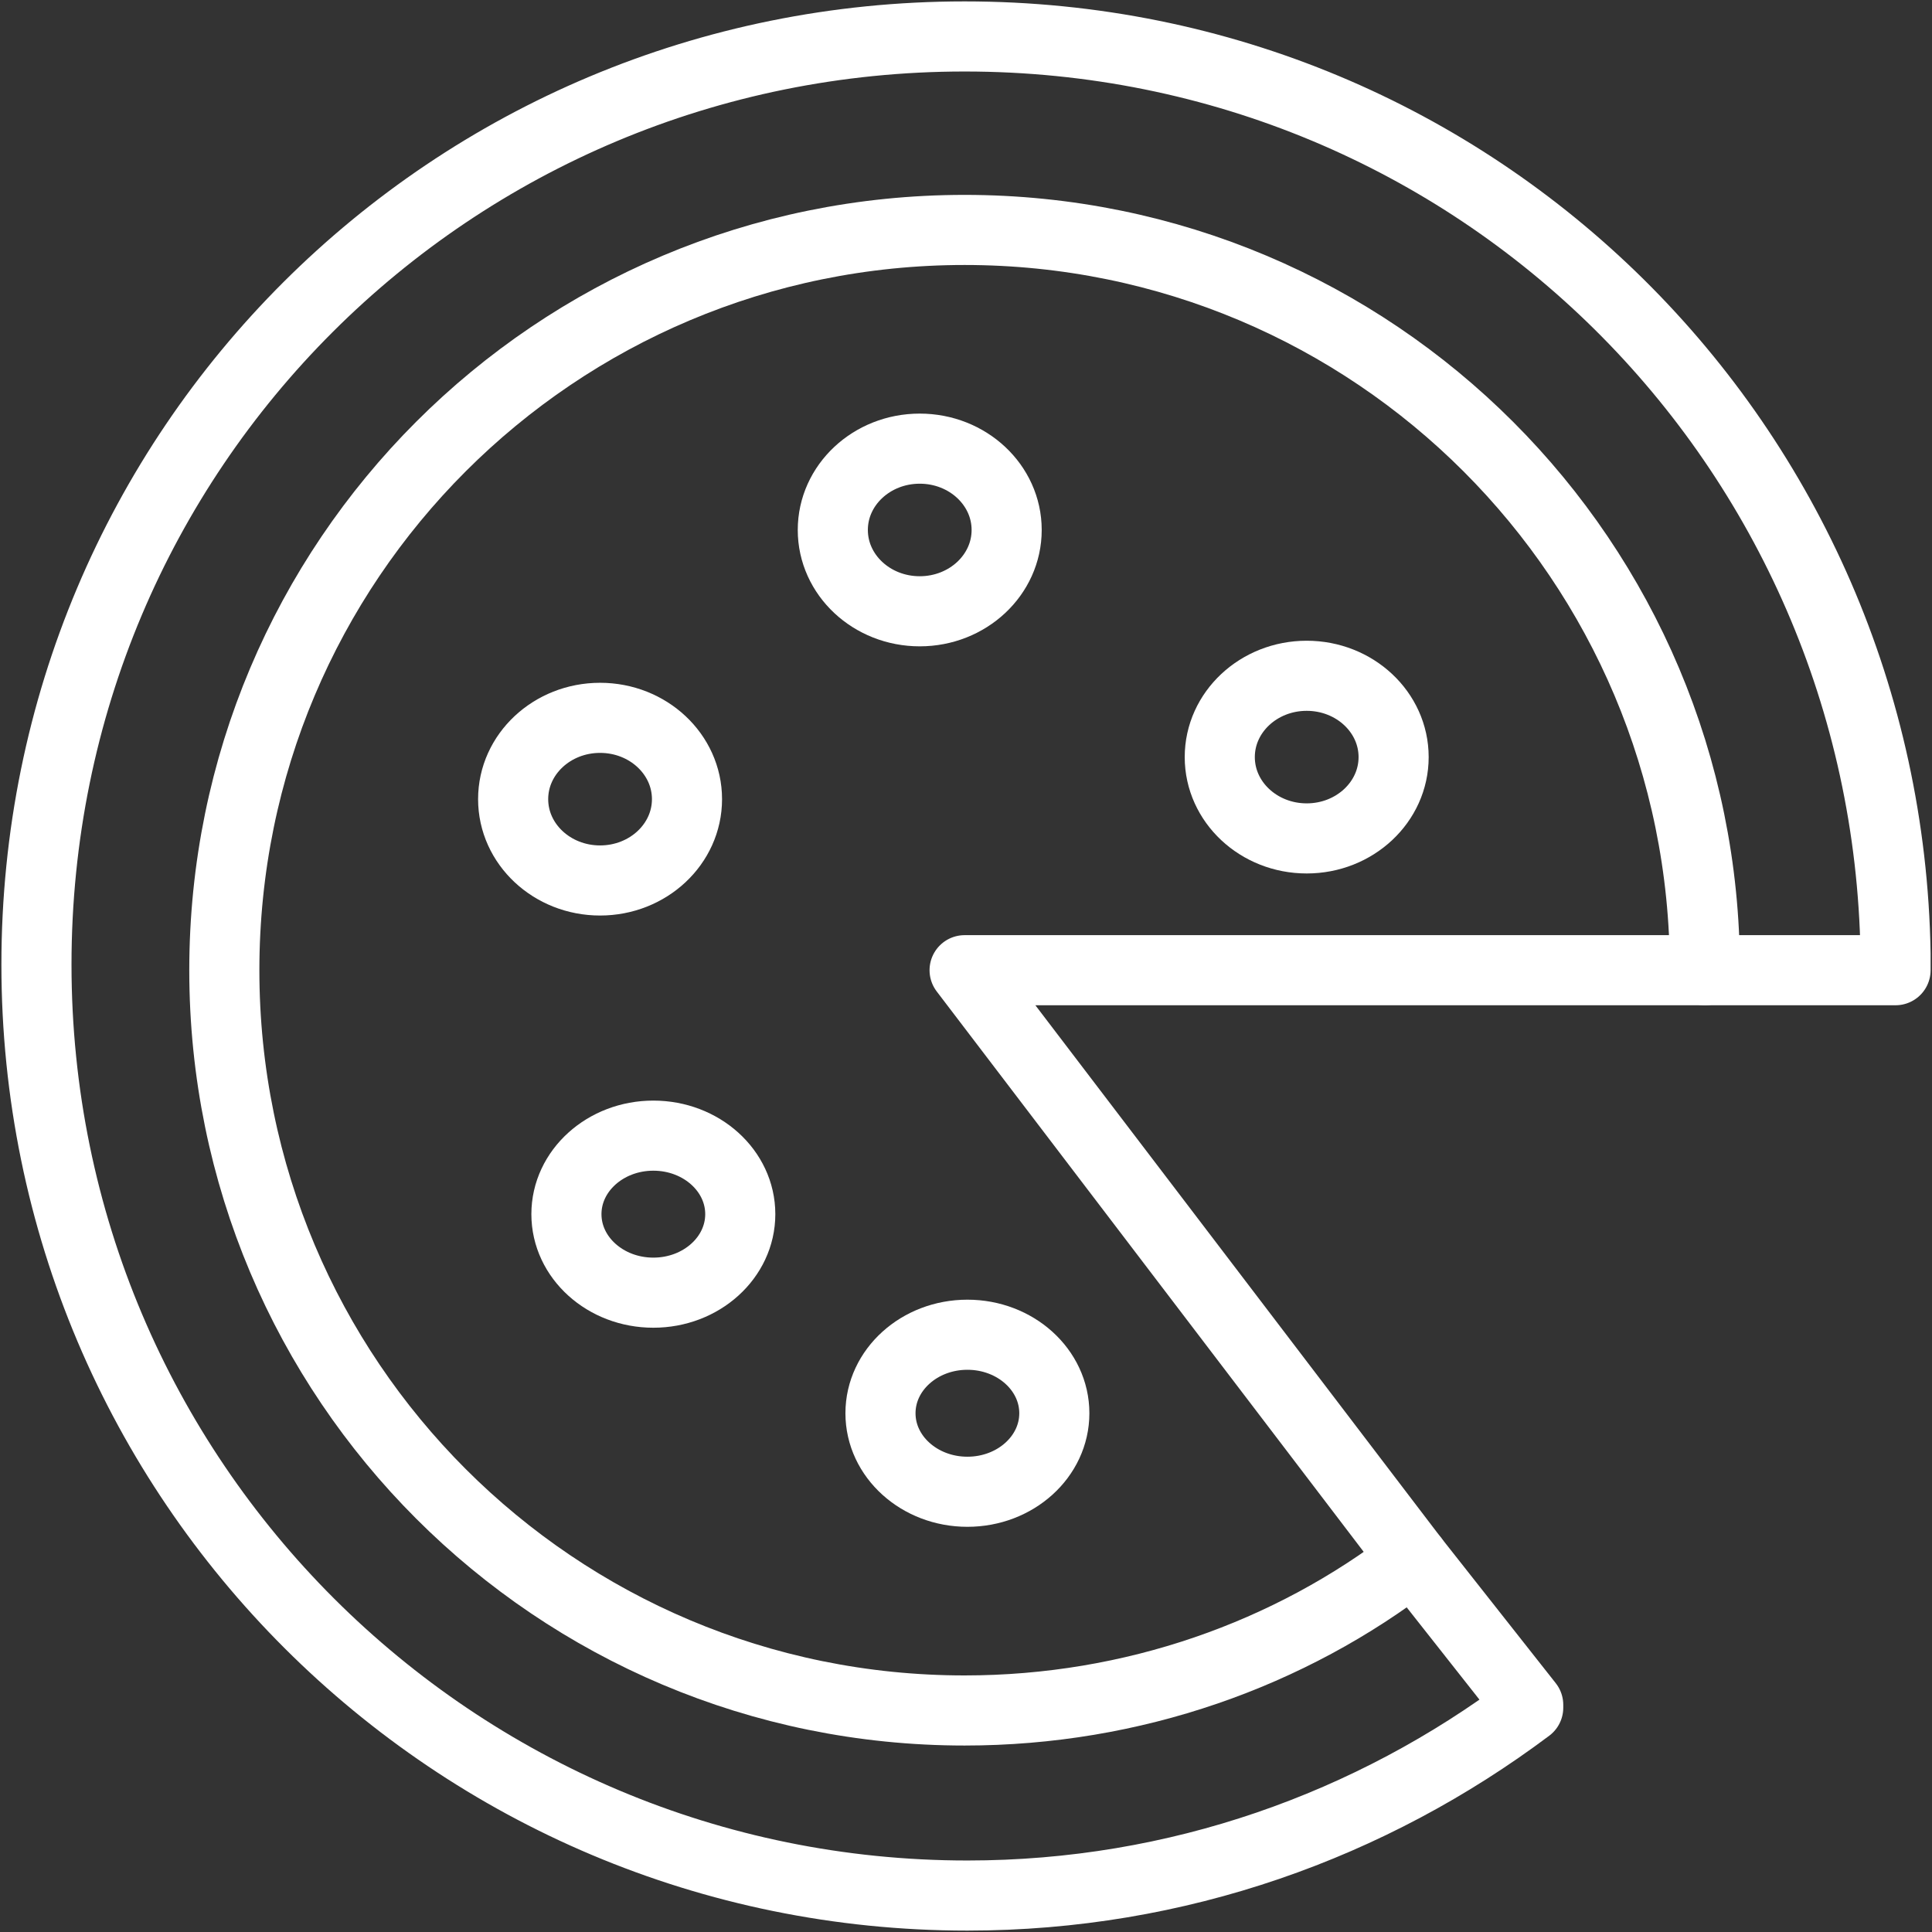 <?xml version="1.0" encoding="UTF-8"?> <svg xmlns="http://www.w3.org/2000/svg" id="_Слой_1" data-name=" Слой 1" version="1.1" viewBox="0 0 68.9 68.9"><rect x="0" y="0" width="68.9" height="68.9" fill="#333333" stroke="none"/><defs><style> .cls-1 { fill: none; stroke: #fff; stroke-linecap: round; stroke-linejoin: round; stroke-width: 2.5px; } </style></defs><ellipse class="cls-1" cx="23.3" cy="43.3" rx="3.1" ry="2.8"></ellipse><ellipse class="cls-1" cx="21.4" cy="28.5" rx="3.1" ry="2.9"></ellipse><ellipse class="cls-1" cx="46.6" cy="27" rx="3.1" ry="2.9"></ellipse><ellipse class="cls-1" cx="32.8" cy="18.9" rx="3.1" ry="2.9"></ellipse><ellipse class="cls-1" cx="34.5" cy="50.4" rx="3.1" ry="2.8"></ellipse><path class="cls-1" d="M50.4,55.6c-4.4,3.4-10,5.4-16,5.4-14.6,0-26.4-11.8-26.4-26.4s11.8-26.4,26.4-26.4,26.4,11.8,26.4,26.4"></path><path class="cls-1" d="M54.5,60.9c-5.6,4.2-12.5,6.7-20,6.7-18.3,0-33.2-14.8-33.2-33.2S16.1,1.3,34.4,1.3s32.9,14.6,33.2,32.7v.6h-33.2l16,21,4.1,5.2h0s0,0,0,0Z"></path></svg> 